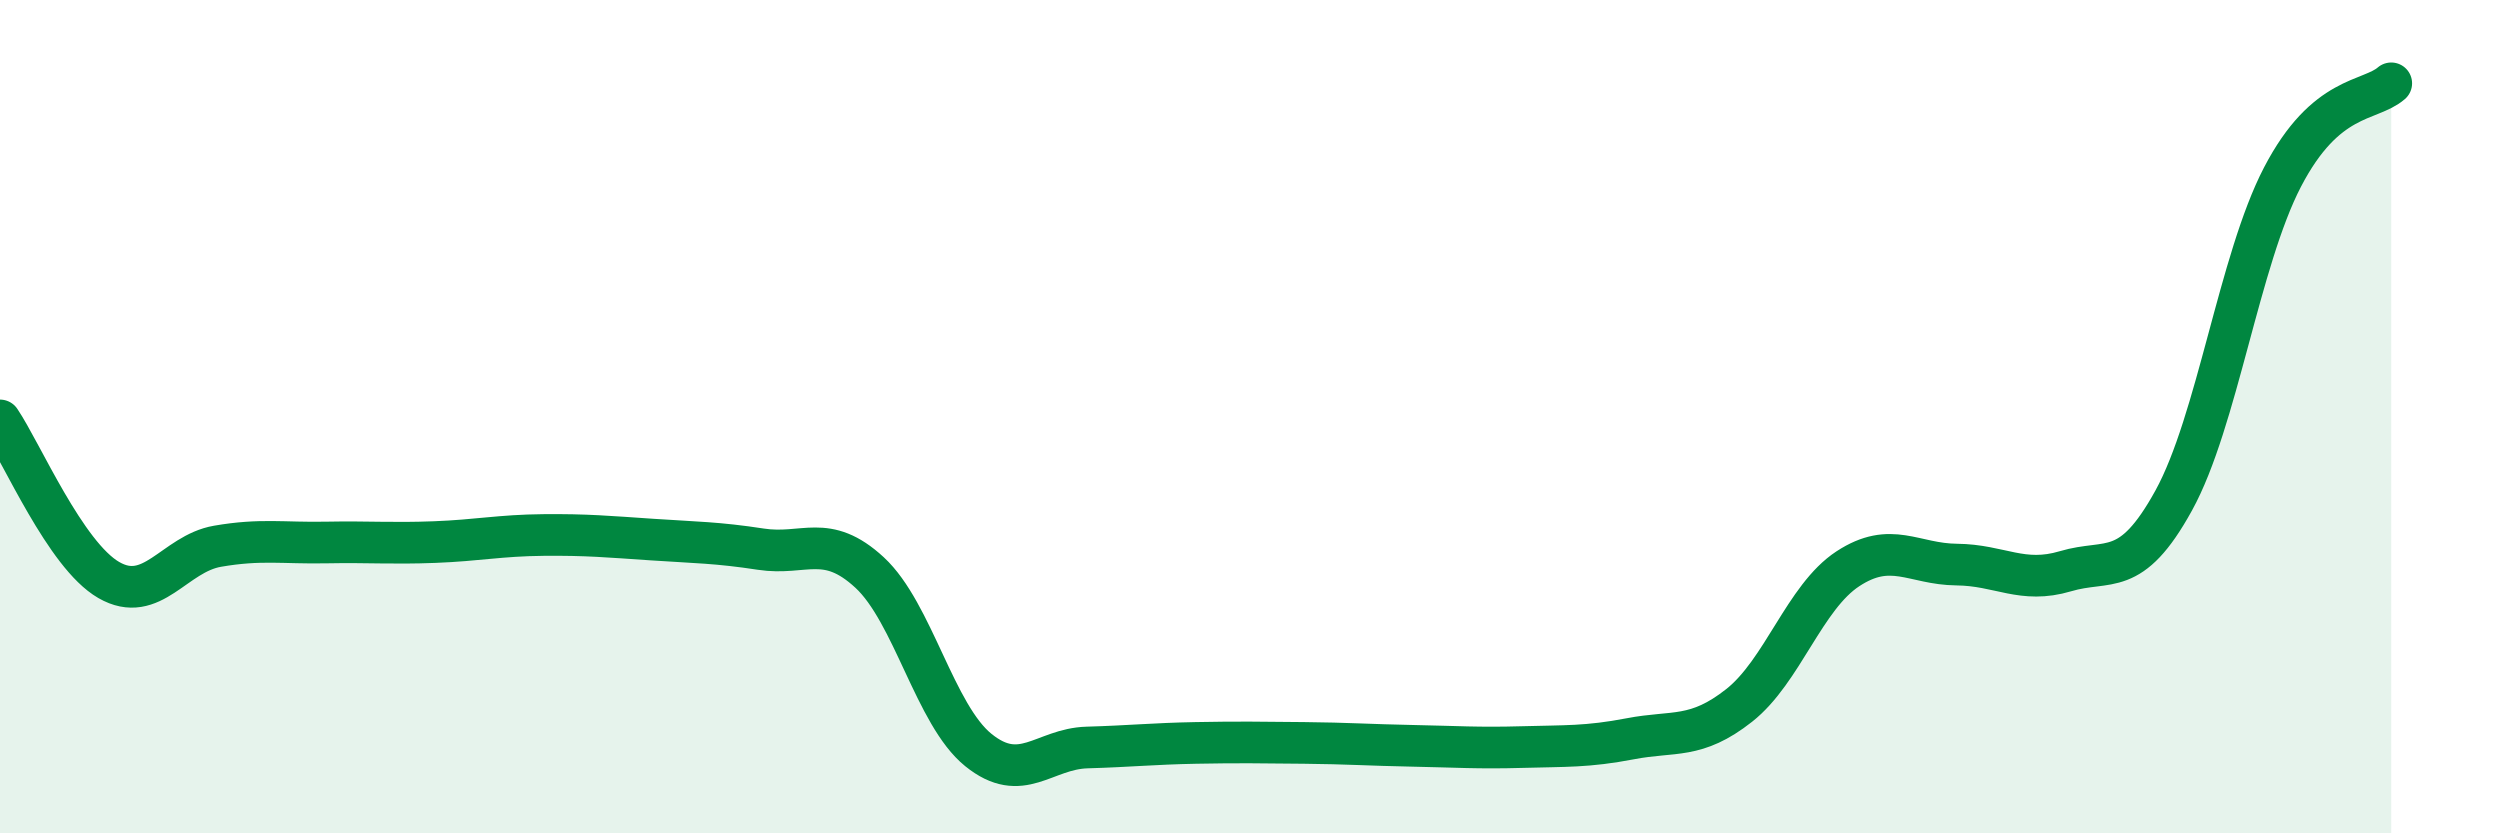
    <svg width="60" height="20" viewBox="0 0 60 20" xmlns="http://www.w3.org/2000/svg">
      <path
        d="M 0,10.09 C 0.52,10.86 1.57,13.32 2.61,13.92 C 3.65,14.52 4.18,13.29 5.22,13.11 C 6.26,12.93 6.79,13.04 7.83,13.02 C 8.87,13 9.39,13.05 10.43,13.01 C 11.47,12.97 12,12.85 13.04,12.84 C 14.08,12.83 14.61,12.88 15.65,12.95 C 16.69,13.02 17.22,13.02 18.26,13.18 C 19.3,13.34 19.83,12.78 20.87,13.74 C 21.91,14.7 22.44,17.16 23.48,18 C 24.52,18.84 25.05,17.97 26.09,17.94 C 27.13,17.91 27.66,17.85 28.7,17.83 C 29.74,17.81 30.26,17.82 31.3,17.83 C 32.34,17.84 32.87,17.88 33.91,17.9 C 34.95,17.92 35.48,17.96 36.52,17.93 C 37.56,17.9 38.09,17.93 39.13,17.73 C 40.17,17.53 40.7,17.75 41.74,16.93 C 42.78,16.11 43.31,14.33 44.35,13.65 C 45.39,12.97 45.92,13.54 46.96,13.55 C 48,13.56 48.53,14.02 49.57,13.71 C 50.61,13.4 51.13,13.9 52.17,12.01 C 53.21,10.12 53.74,6.25 54.78,4.25 C 55.82,2.25 56.87,2.45 57.39,2L57.39 20L0 20Z"
        fill="#008740"
        opacity="0.1"
        stroke-linecap="round"
        stroke-linejoin="round"
      />
      <path
        d="M 0,10.09 C 0.52,10.86 1.57,13.32 2.61,13.92 C 3.65,14.52 4.18,13.29 5.22,13.11 C 6.26,12.93 6.79,13.04 7.83,13.02 C 8.87,13 9.39,13.05 10.43,13.01 C 11.47,12.97 12,12.85 13.04,12.84 C 14.08,12.83 14.61,12.88 15.65,12.95 C 16.69,13.02 17.22,13.02 18.26,13.18 C 19.3,13.34 19.83,12.78 20.87,13.74 C 21.91,14.7 22.44,17.16 23.48,18 C 24.52,18.84 25.05,17.97 26.09,17.94 C 27.13,17.91 27.66,17.85 28.7,17.83 C 29.74,17.81 30.26,17.82 31.3,17.83 C 32.34,17.84 32.87,17.88 33.91,17.9 C 34.95,17.92 35.48,17.96 36.52,17.93 C 37.56,17.9 38.09,17.93 39.13,17.73 C 40.17,17.53 40.7,17.75 41.74,16.93 C 42.78,16.11 43.31,14.33 44.35,13.65 C 45.39,12.97 45.92,13.54 46.96,13.55 C 48,13.56 48.53,14.02 49.57,13.71 C 50.61,13.4 51.13,13.9 52.17,12.01 C 53.21,10.12 53.74,6.25 54.78,4.25 C 55.82,2.25 56.87,2.45 57.39,2"
        stroke="#008740"
        stroke-width="1"
        fill="none"
        stroke-linecap="round"
        stroke-linejoin="round"
      />
    </svg>
  